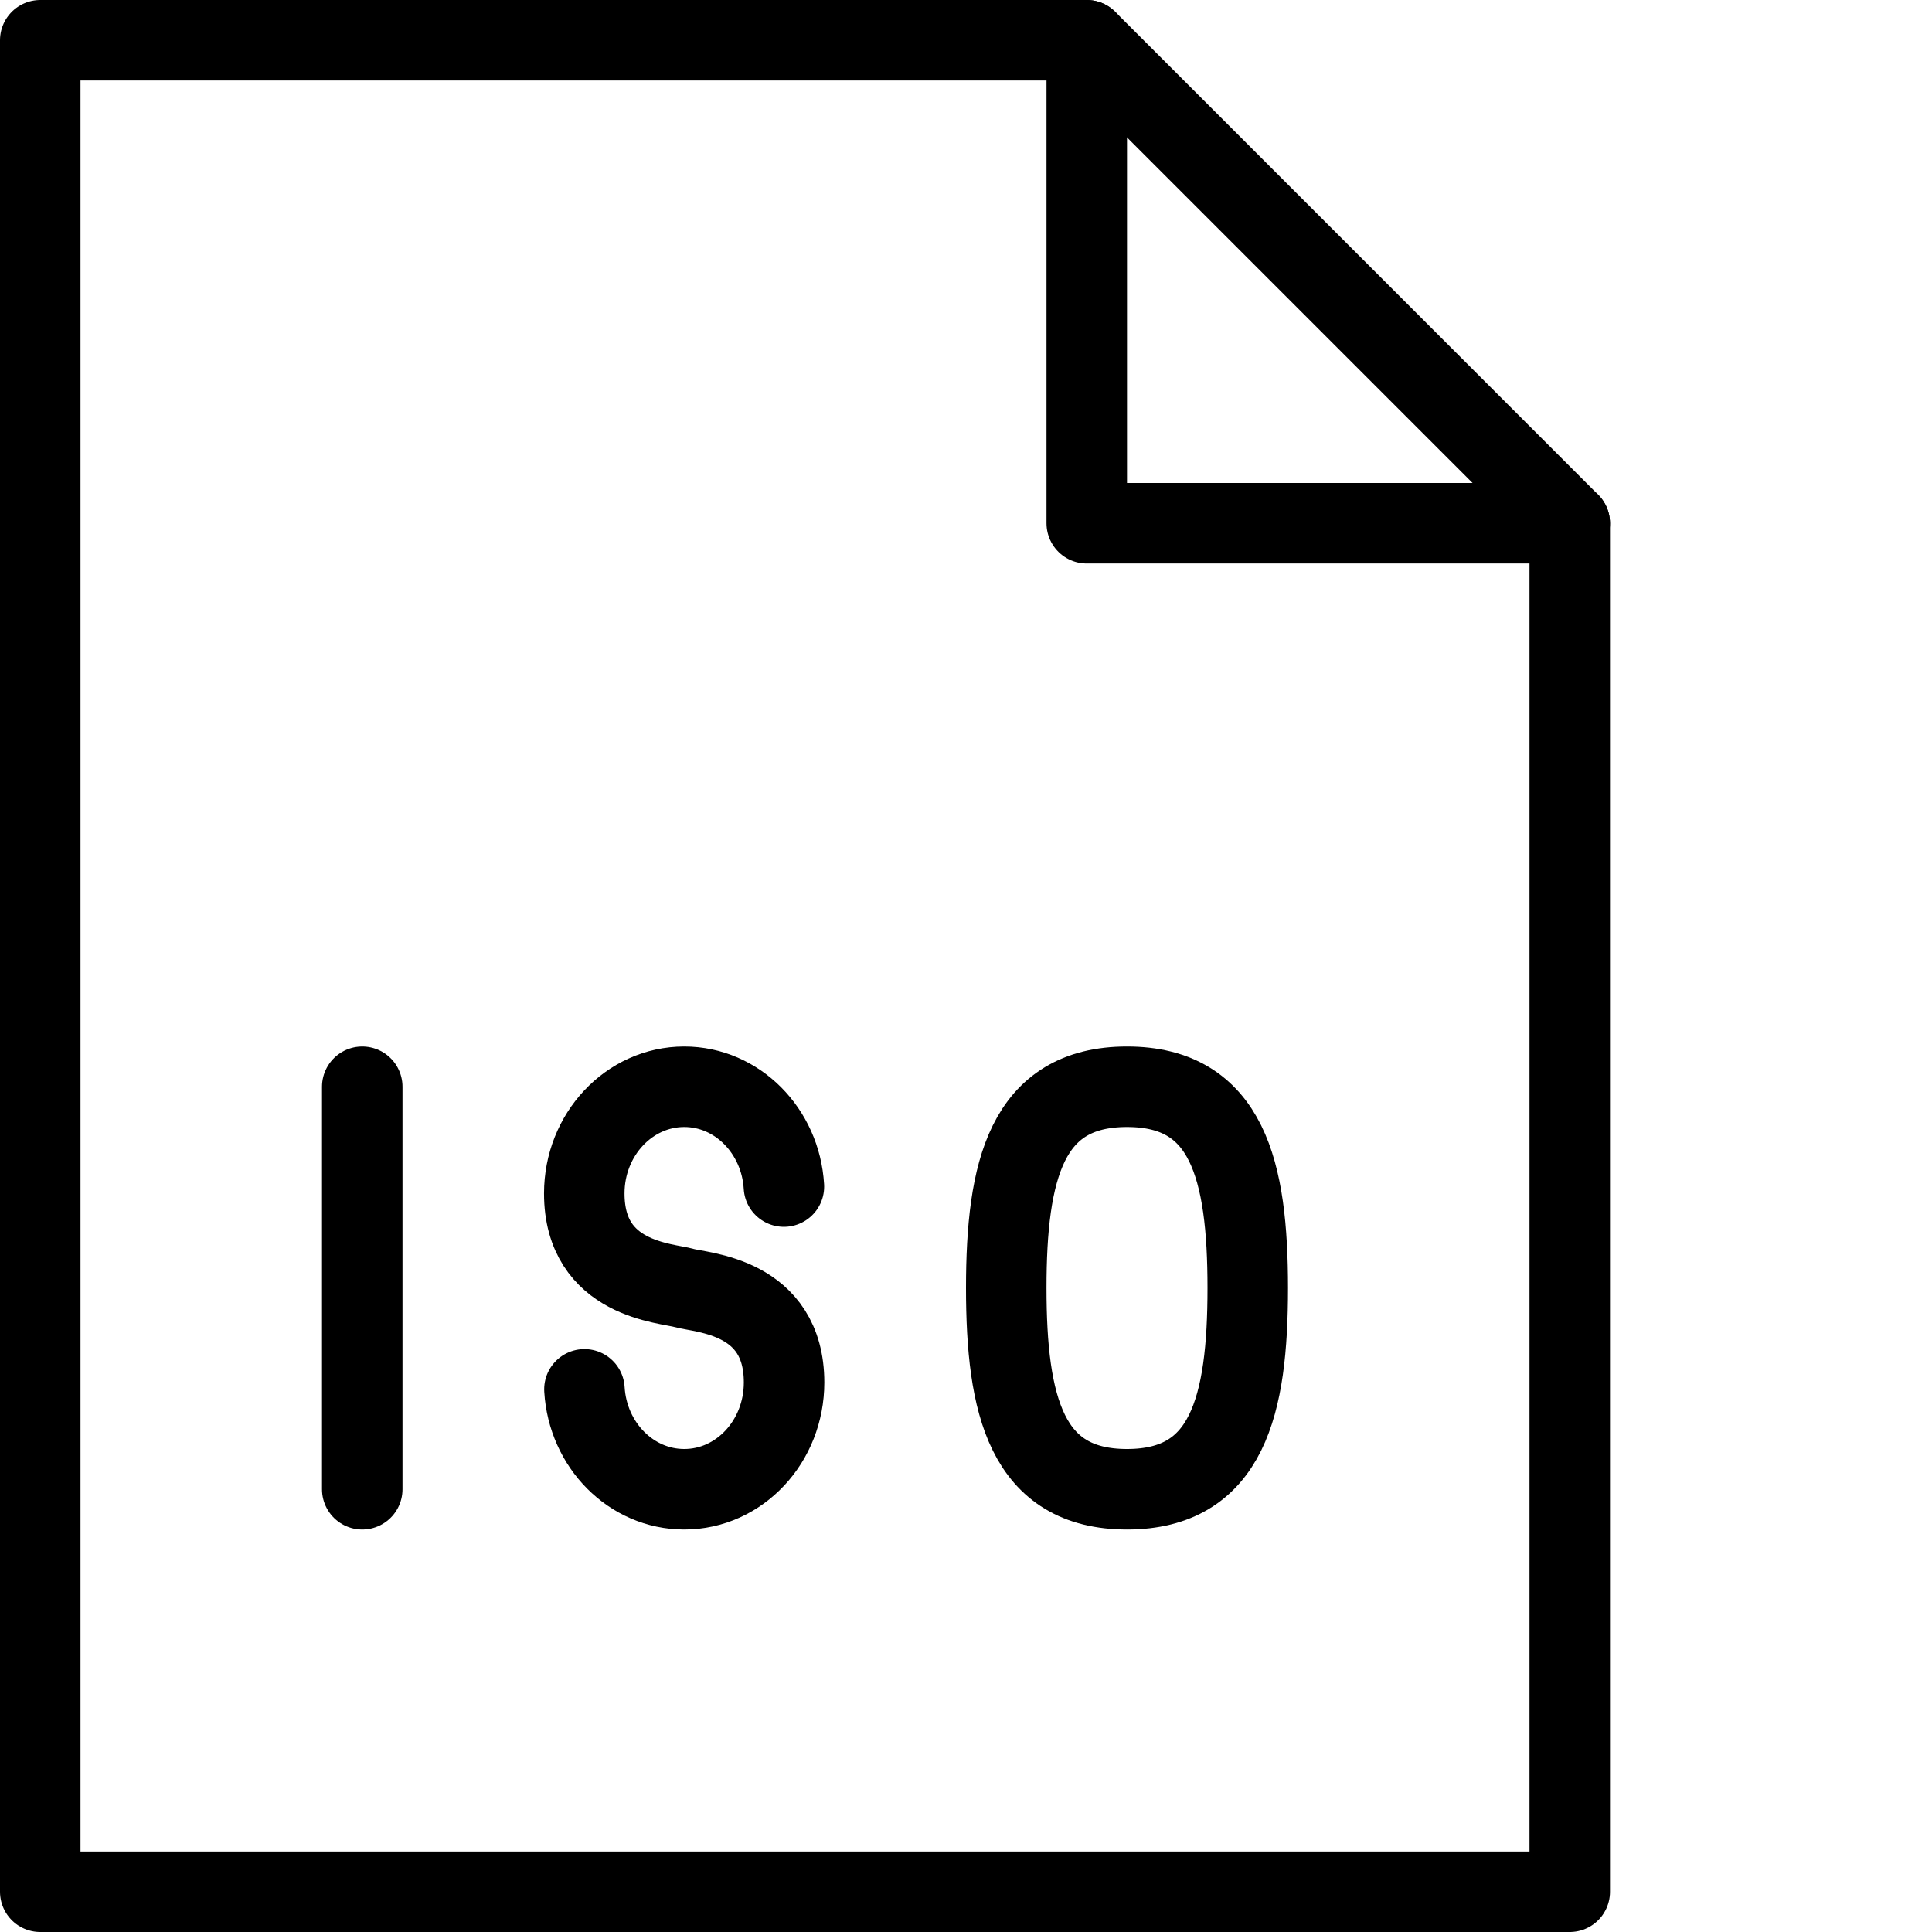 <?xml version="1.0" encoding="utf-8"?>
<!-- Generator: Adobe Illustrator 16.0.3, SVG Export Plug-In . SVG Version: 6.00 Build 0)  -->
<!DOCTYPE svg PUBLIC "-//W3C//DTD SVG 1.1//EN" "http://www.w3.org/Graphics/SVG/1.1/DTD/svg11.dtd">
<svg version="1.1" xmlns="http://www.w3.org/2000/svg" xmlns:xlink="http://www.w3.org/1999/xlink" x="0px" y="0px" width="24px"
	 height="24px" viewBox="0 0 24 24" enable-background="new 0 0 24 24" xml:space="preserve">
<g id="Outline_Icons">
	<g>
		<path fill="none" stroke="#000000" stroke-linecap="round" stroke-linejoin="round" stroke-miterlimit="10" d="M7.26,17.259
			C7.301,17.951,7.84,18.5,8.5,18.5c0.686,0,1.24-0.594,1.24-1.326c0-1.08-1.024-1.112-1.241-1.174
			c-0.217-0.064-1.241-0.096-1.241-1.175c0-0.731,0.557-1.325,1.242-1.325c0.658,0,1.197,0.549,1.238,1.24"/>
		<path fill="none" stroke="#000000" stroke-linecap="round" stroke-linejoin="round" stroke-miterlimit="10" d="M15.5,16
			c0,1.463-0.252,2.5-1.5,2.5c-1.249,0-1.5-1.037-1.5-2.5c0-1.465,0.251-2.5,1.5-2.5C15.248,13.5,15.5,14.535,15.5,16z"/>
		<g>
			<g>
				<polygon fill="none" stroke="#000000" stroke-linecap="round" stroke-linejoin="round" stroke-miterlimit="10" points="
					19.5,23.5 0.5,23.5 0.5,0.5 13.5,0.5 19.5,6.5 				"/>
				<polyline fill="none" stroke="#000000" stroke-linecap="round" stroke-linejoin="round" stroke-miterlimit="10" points="
					13.5,0.5 13.5,6.5 19.5,6.5 				"/>
			</g>
		</g>
		
			<line fill="none" stroke="#000000" stroke-linecap="round" stroke-linejoin="round" stroke-miterlimit="10" x1="4.5" y1="18.5" x2="4.5" y2="13.5"/>
	</g>
</g>
<g id="Invisible_Shape">
	<rect fill="none" width="24" height="24"/>
</g>
</svg>
